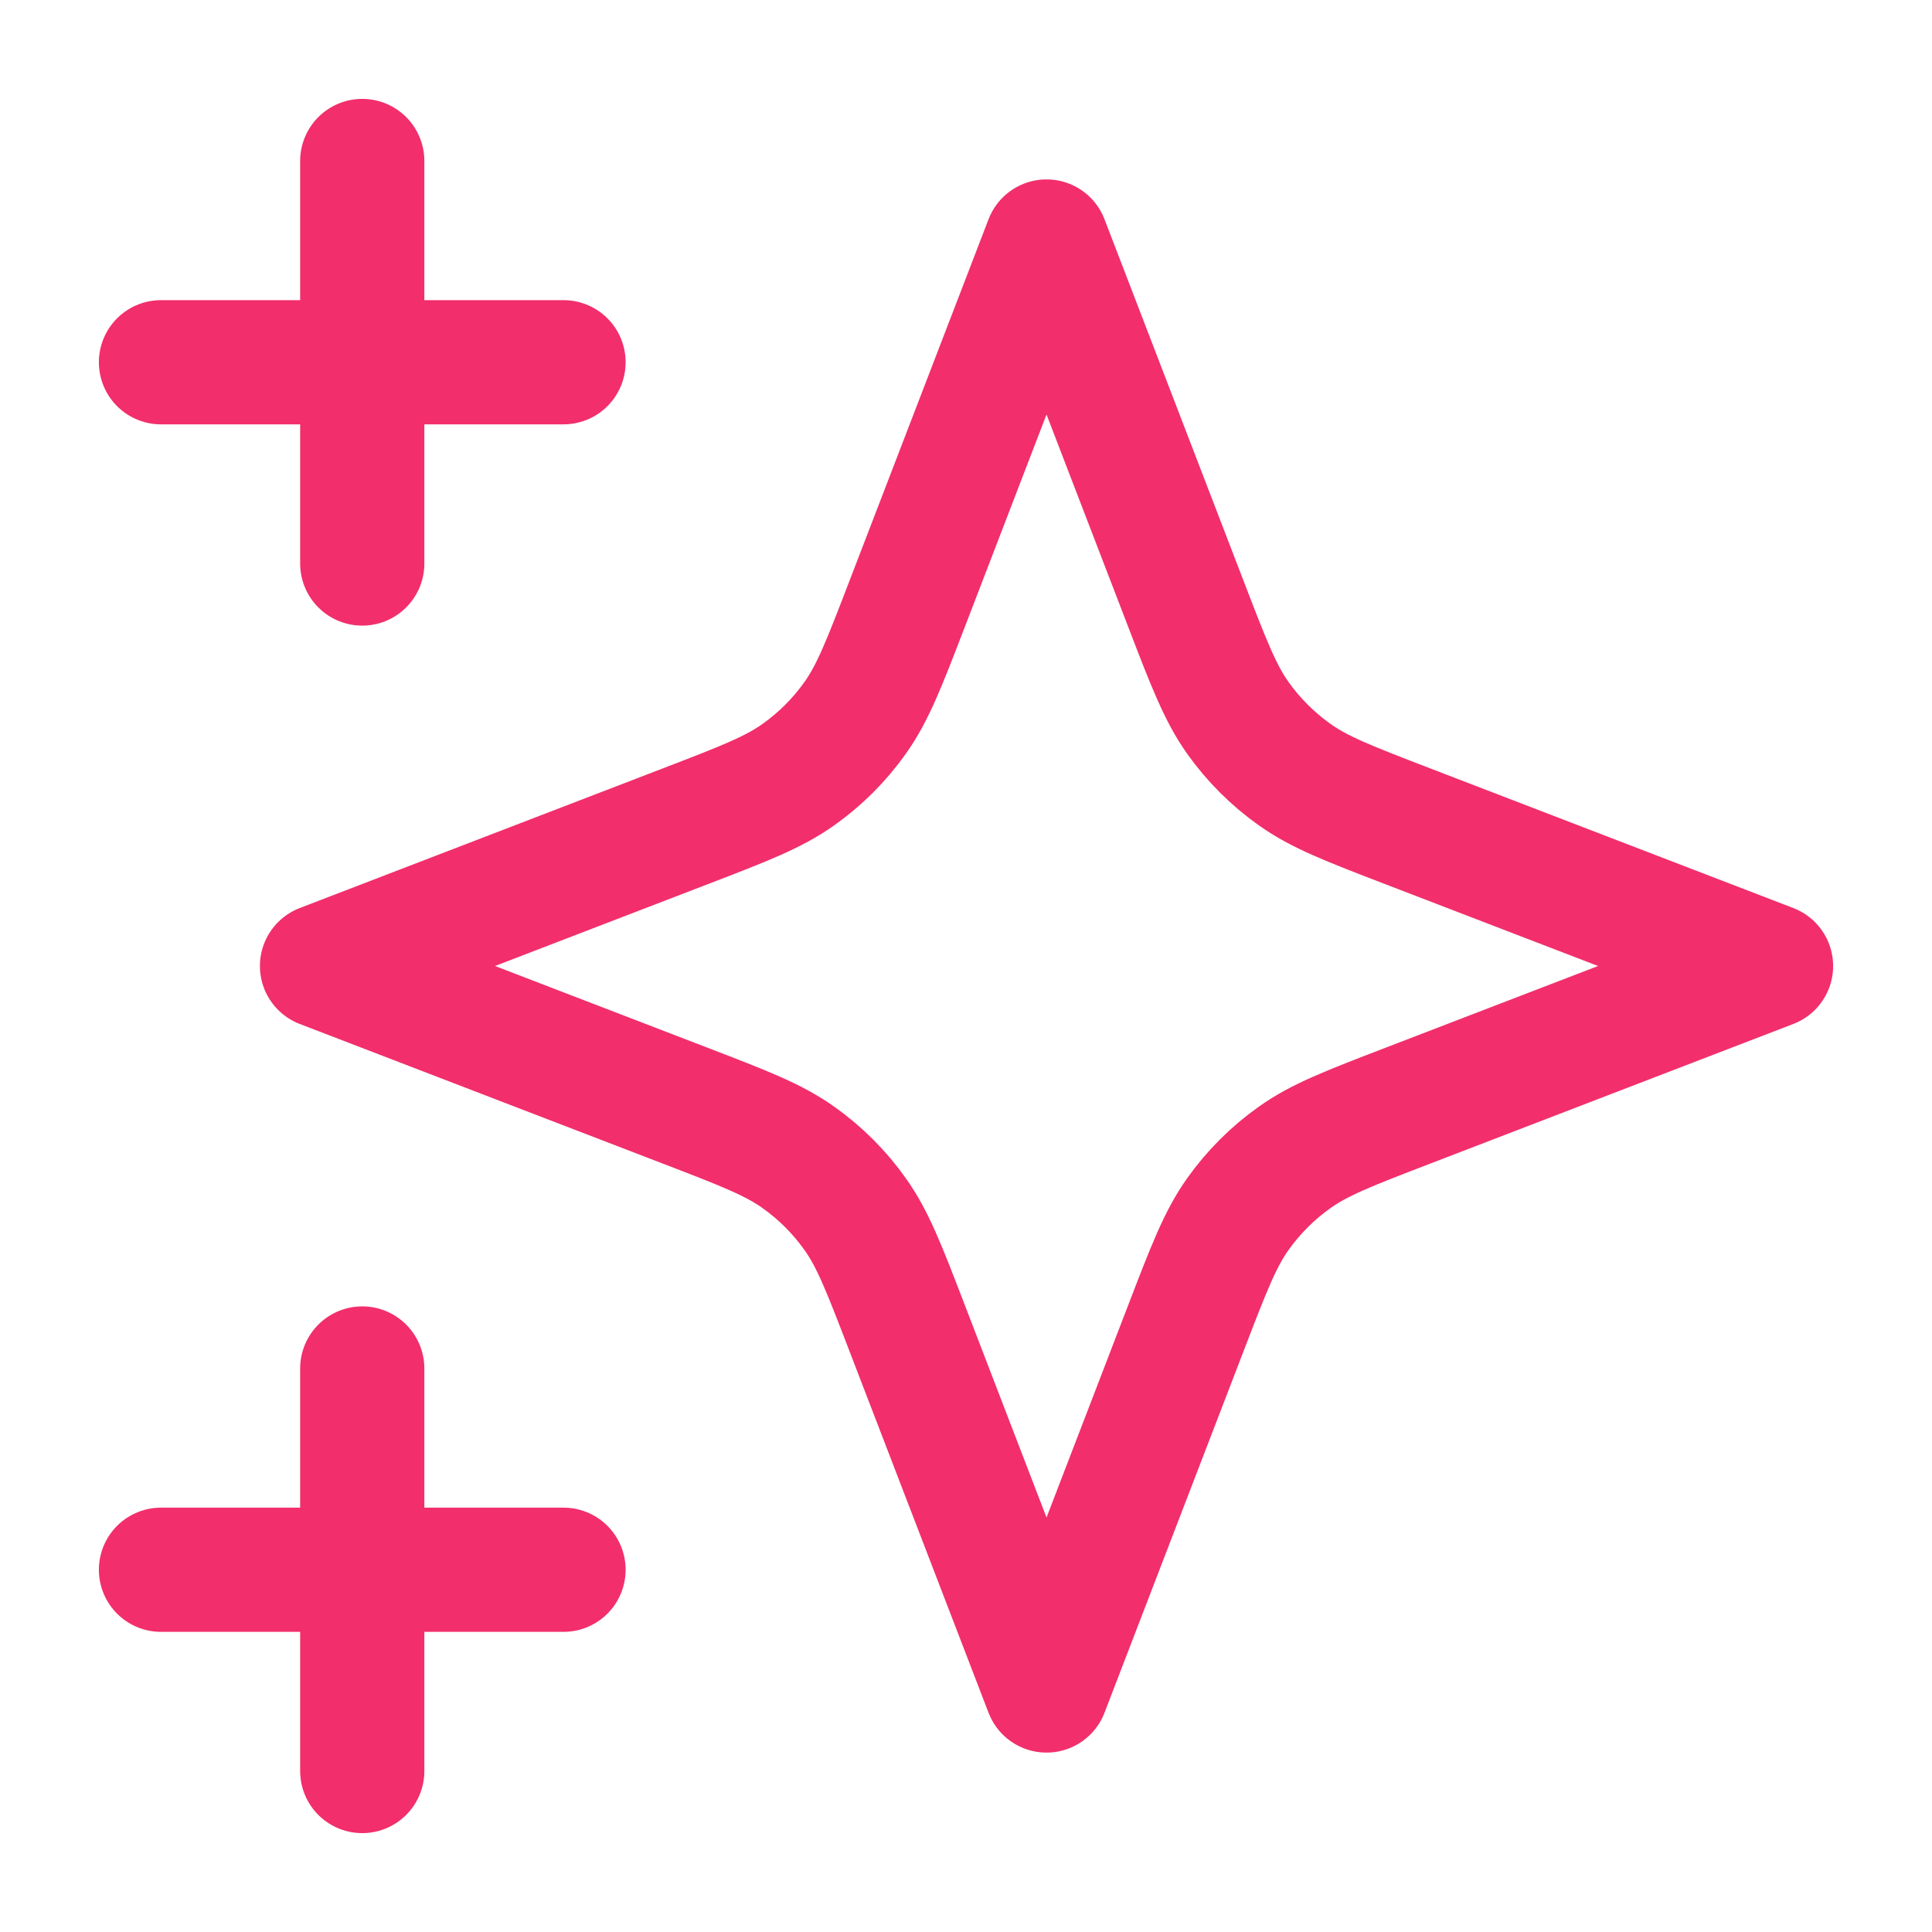 <svg width="28" height="28" viewBox="0 0 28 28" fill="none" xmlns="http://www.w3.org/2000/svg">
<g id="Icon Set Base">
<path id="Icon" d="M5.25 25.667V19.833M5.25 8.167V2.333M2.333 5.25H8.167M2.333 22.75H8.167M15.167 3.5L13.144 8.76C12.815 9.616 12.65 10.043 12.394 10.403C12.168 10.722 11.889 11.001 11.57 11.227C11.21 11.483 10.783 11.648 9.927 11.977L4.667 14L9.927 16.023C10.783 16.352 11.21 16.517 11.57 16.773C11.889 16.999 12.168 17.278 12.394 17.597C12.65 17.956 12.815 18.384 13.144 19.24L15.167 24.5L17.19 19.24C17.519 18.384 17.684 17.956 17.939 17.597C18.166 17.278 18.445 16.999 18.764 16.773C19.123 16.517 19.551 16.352 20.407 16.023L25.667 14L20.407 11.977C19.551 11.648 19.123 11.483 18.764 11.227C18.445 11.001 18.166 10.722 17.939 10.403C17.684 10.043 17.519 9.616 17.19 8.76L15.167 3.5Z" stroke="#F22E6C" stroke-width="1.8" stroke-linecap="round" stroke-linejoin="round"/>
</g>
</svg>
